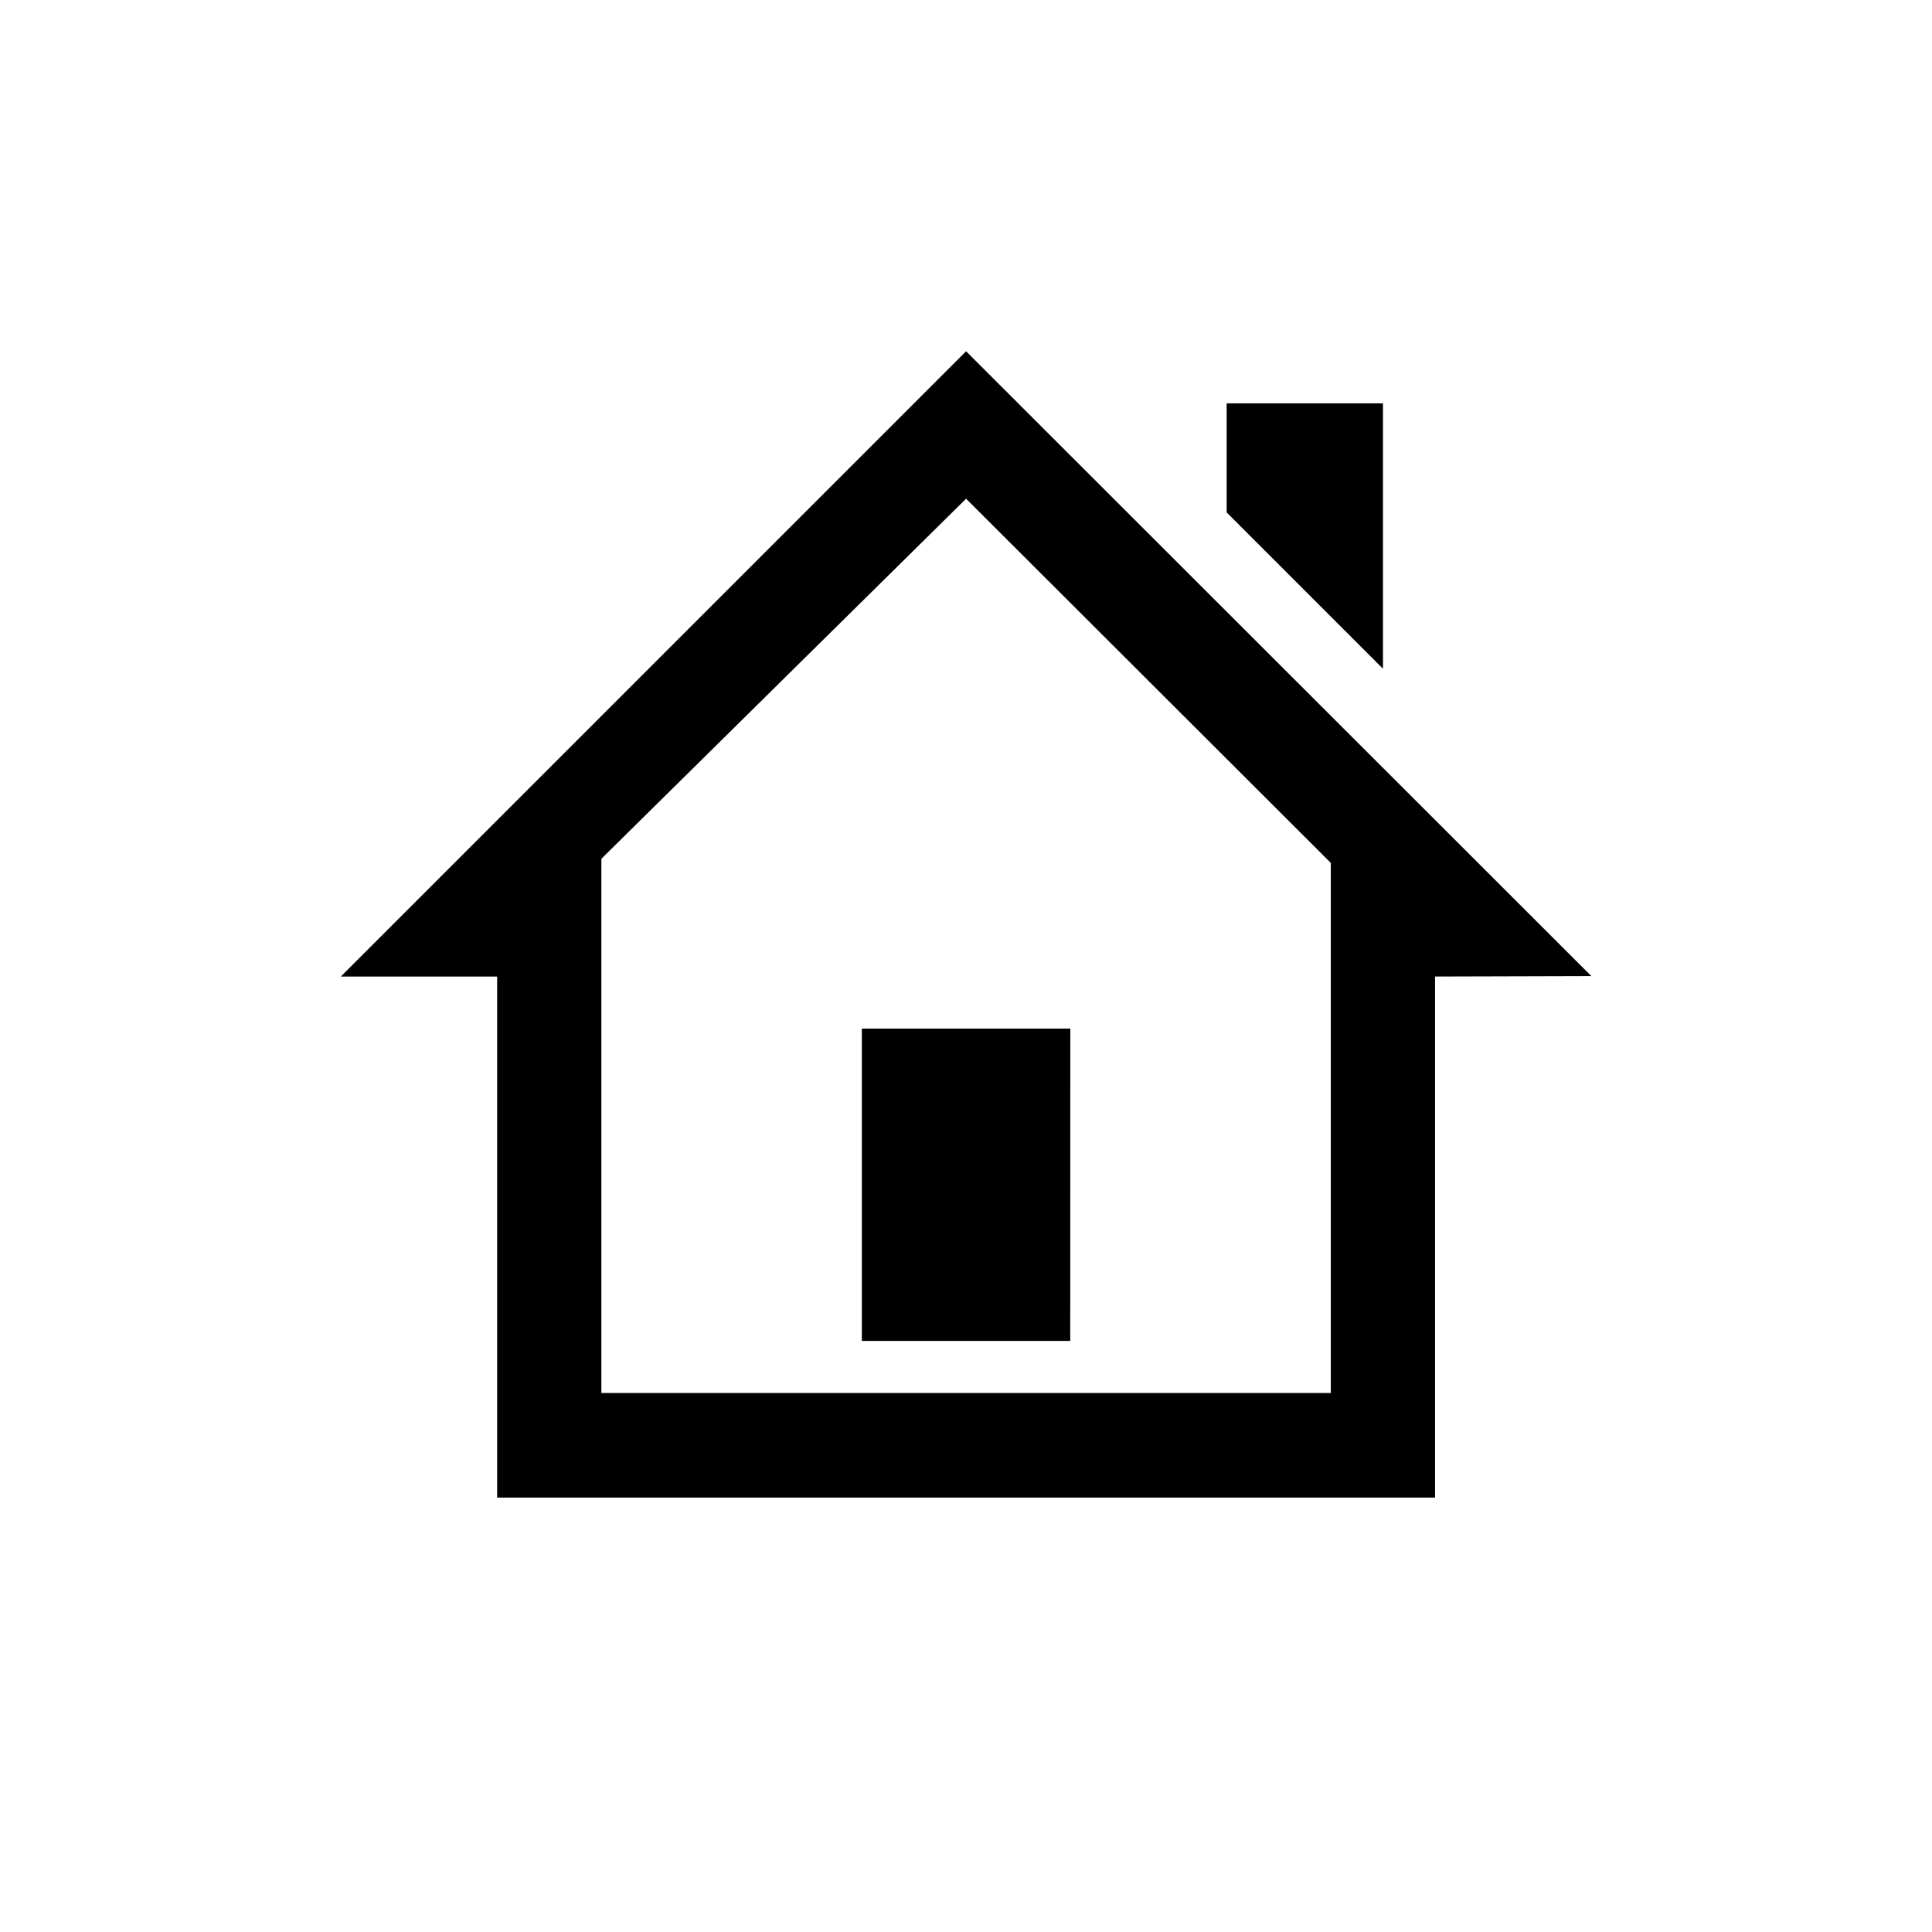 <?xml version="1.0" encoding="utf-8"?>
<svg xmlns="http://www.w3.org/2000/svg" width="22" height="22" viewBox="0 0 22 22">
  <g id="icn_home" transform="translate(-14481 -1961)">
    <path id="iconmonstr-home-9" d="M11.867,4.615V1.593h-1.78V2.835Zm2.373,3.5L7.12,1,0,8.12H1.78v5.933H12.46V8.12Zm-2.967,4.747H2.967V6.779l4.153-4.1,4.153,4.147Zm-2.967-.593H5.933V8.713H8.307Z" transform="translate(14484.881 1964)"/>
    <circle id="楕円形_2" data-name="楕円形 2" cx="11" cy="11" r="11" transform="translate(14481 1961)" fill="none"/>
  </g>
</svg>